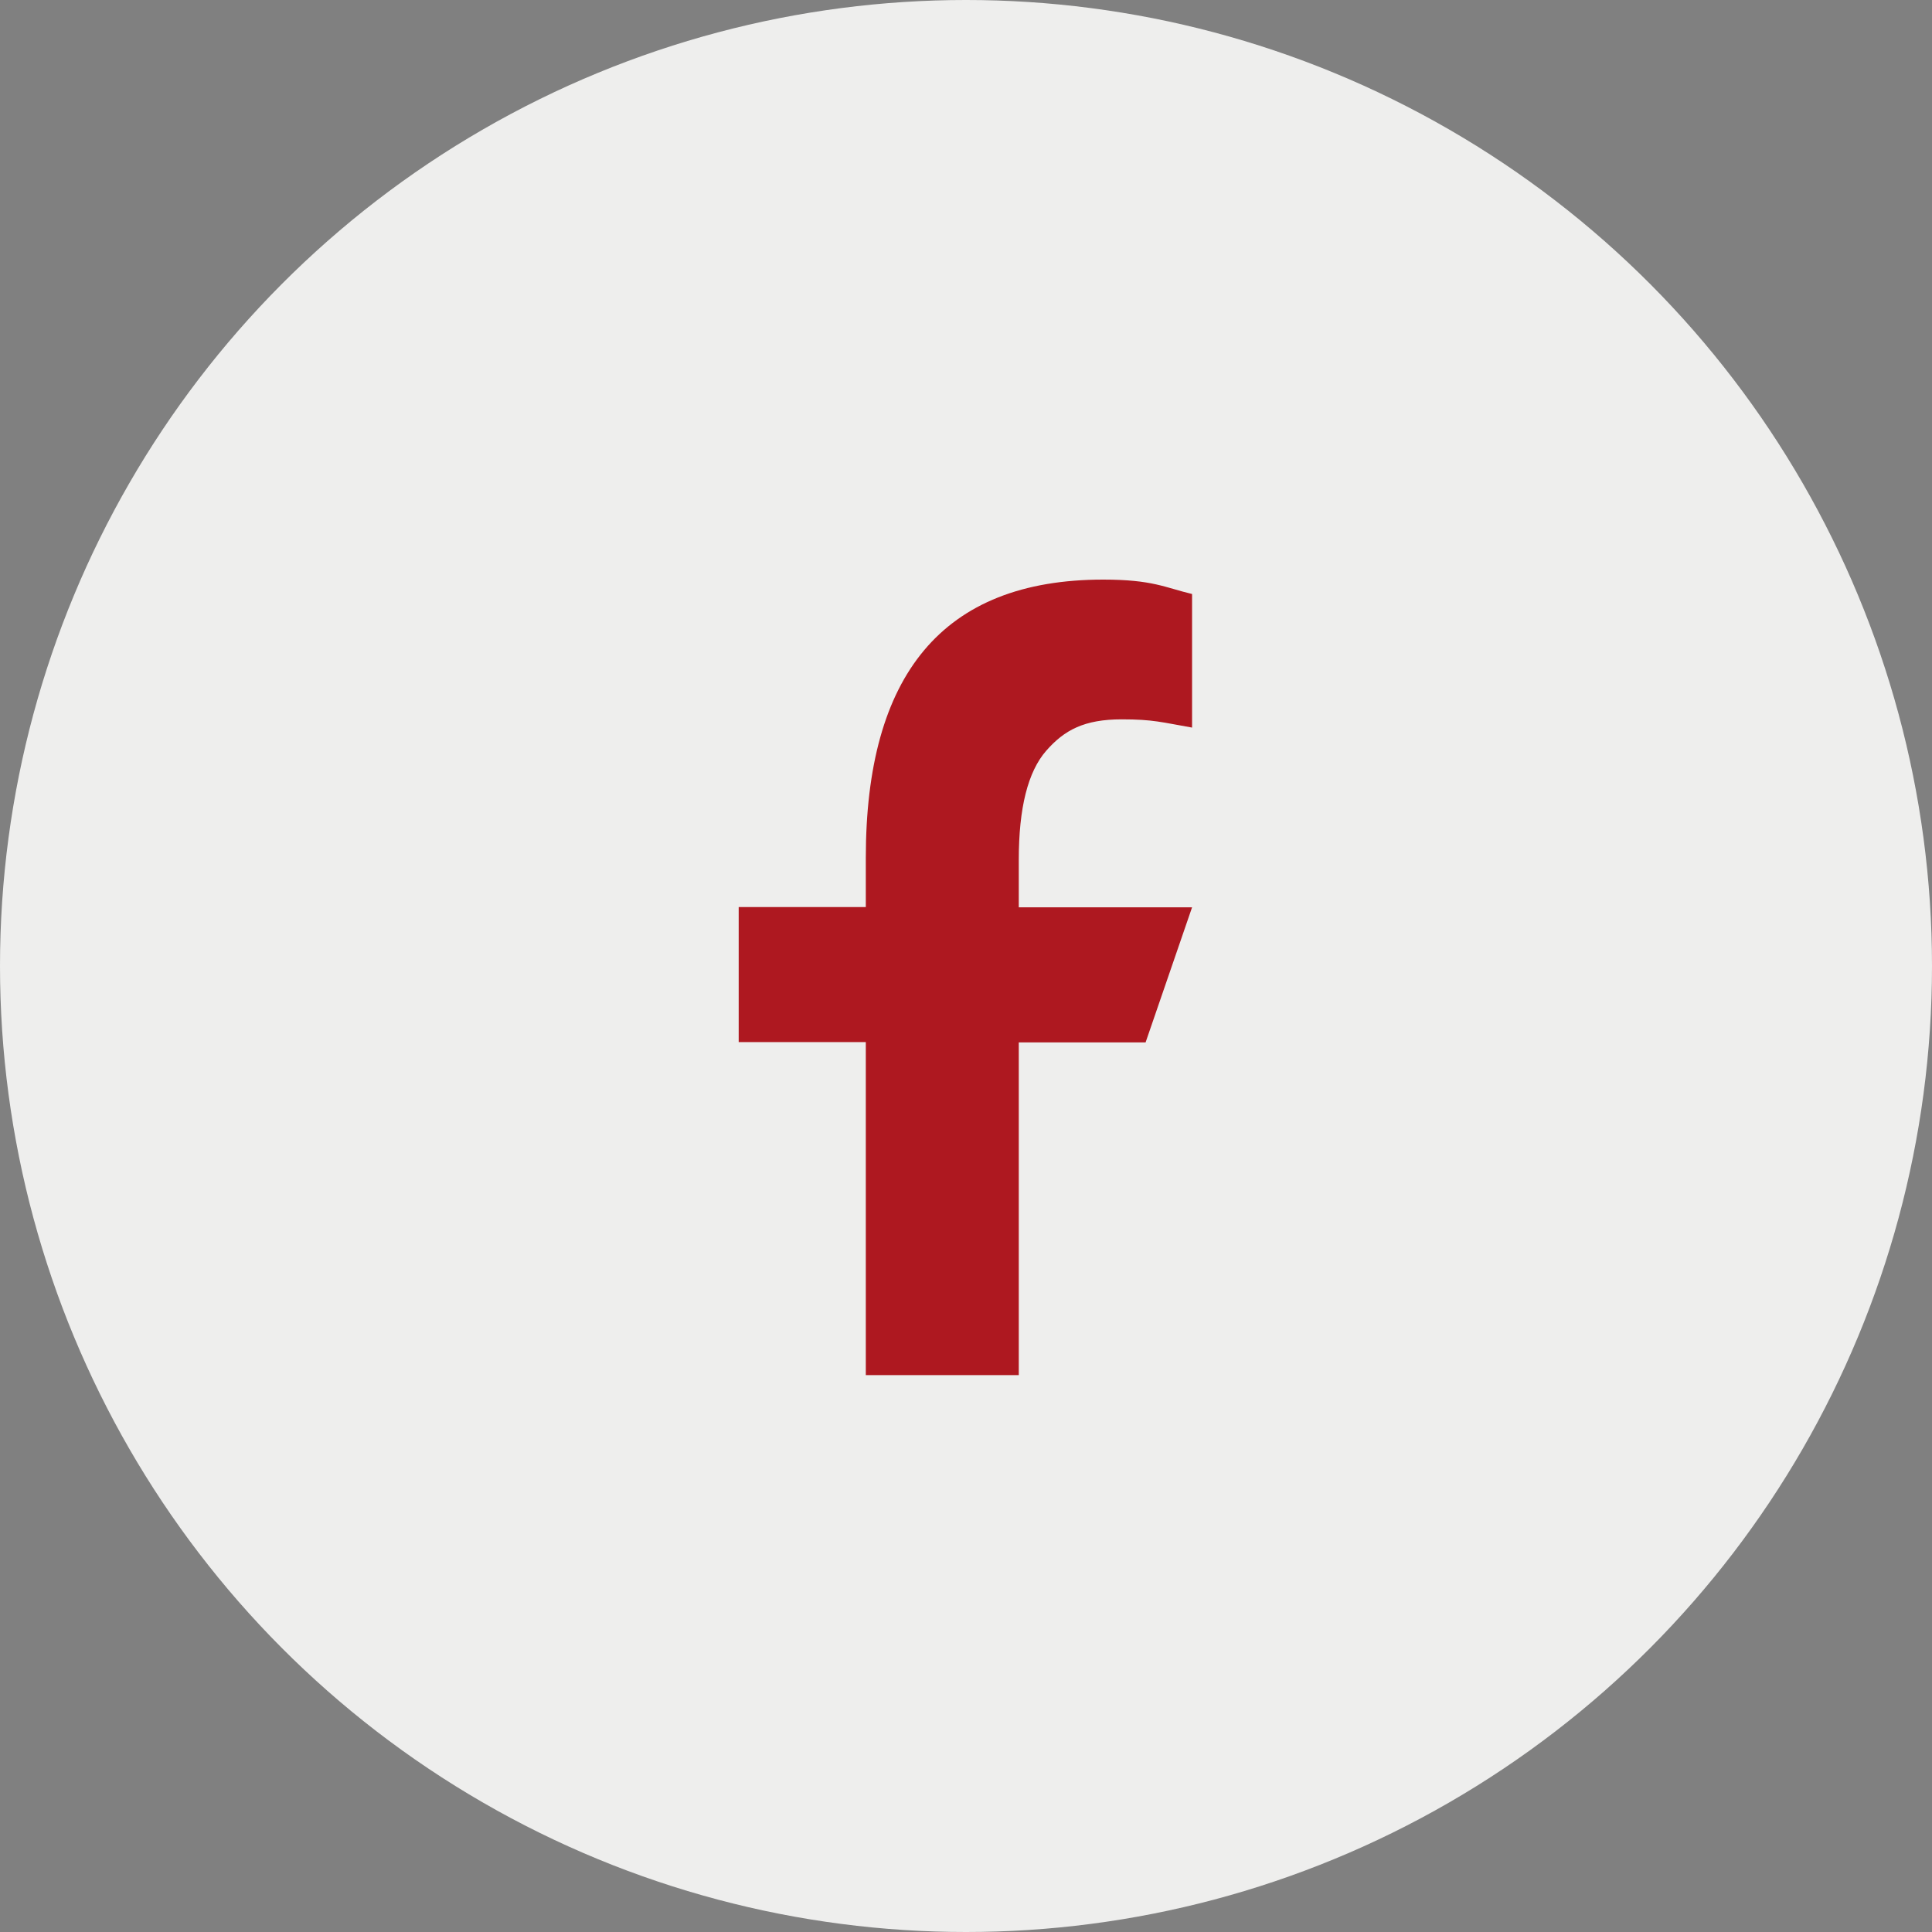 <svg width="72" height="72" viewBox="0 0 72 72" fill="none" xmlns="http://www.w3.org/2000/svg">
<rect x="0" y="0" width="72" height="72" fill="#808080" stroke="none"/>
<circle cx="36" cy="36" r="36" fill="#EEEEED"/>
<path d="M37.967 38.836V51.247H32.266V38.836H27.529V33.803H32.266V31.972C32.266 25.174 35.105 21.6 41.114 21.6C42.956 21.6 43.416 21.896 44.425 22.137V27.115C43.296 26.918 42.978 26.808 41.805 26.808C40.412 26.808 39.667 27.203 38.987 27.981C38.307 28.76 37.967 30.108 37.967 32.038V33.814H44.425L42.693 38.847H37.967V38.836Z" fill="#AE1820"/>
</svg>
